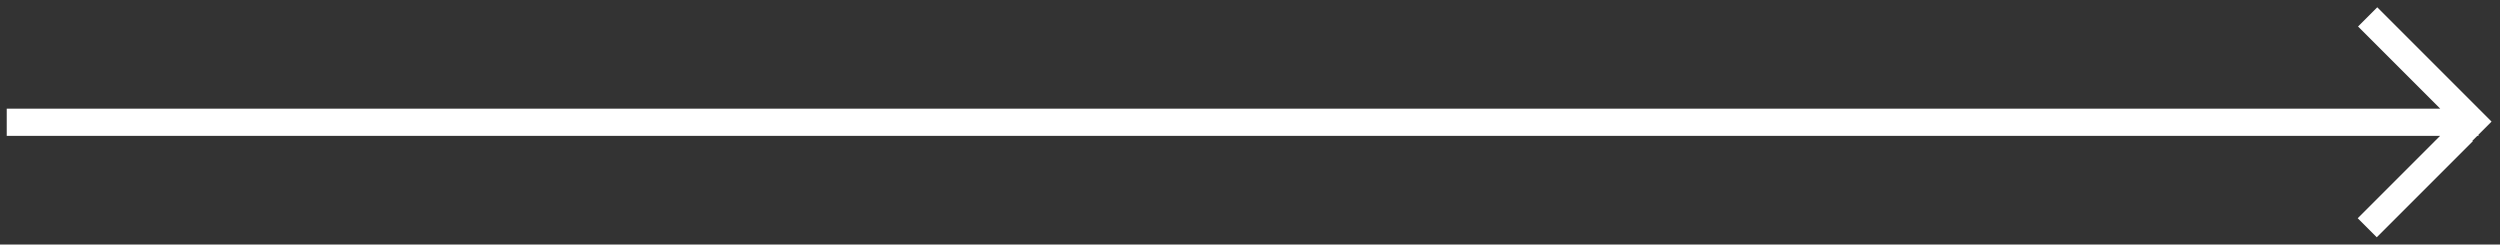 <?xml version="1.0" encoding="UTF-8" standalone="no"?>
<svg width="92px" height="9px" viewBox="0 0 92 9" version="1.1" xmlns="http://www.w3.org/2000/svg" xmlns:xlink="http://www.w3.org/1999/xlink">
    <rect x="0" y="0" width="92" height="9" fill="#333333" stroke="none"/>
    <!-- Generator: Sketch 40 (33762) - http://www.bohemiancoding.com/sketch -->
    <title>Arrow</title>
    <desc>Created with Sketch.</desc>
    <defs></defs>
    <g id="Landing" stroke="none" stroke-width="1" fill="none" fill-rule="evenodd">
        <g id="Landing-Copy" transform="translate(-809, -808)" fill="#FFFFFF">
            <g id="Project-Info" transform="translate(740, 309)">
                <g id="Button" transform="translate(0, 497)">
                    <path d="M158.795,7 L69.248,7 L69.248,6 L158.801,6 L155.776,2.975 L156.483,2.268 L160.689,6.475 L160.208,6.956 L160.208,7 L160.164,7 L159.984,7.18 L160,7.197 L156.465,10.732 L155.764,10.031 L158.795,7 Z" id="Arrow"></path>
                </g>
            </g>
        </g>
    </g>
</svg>